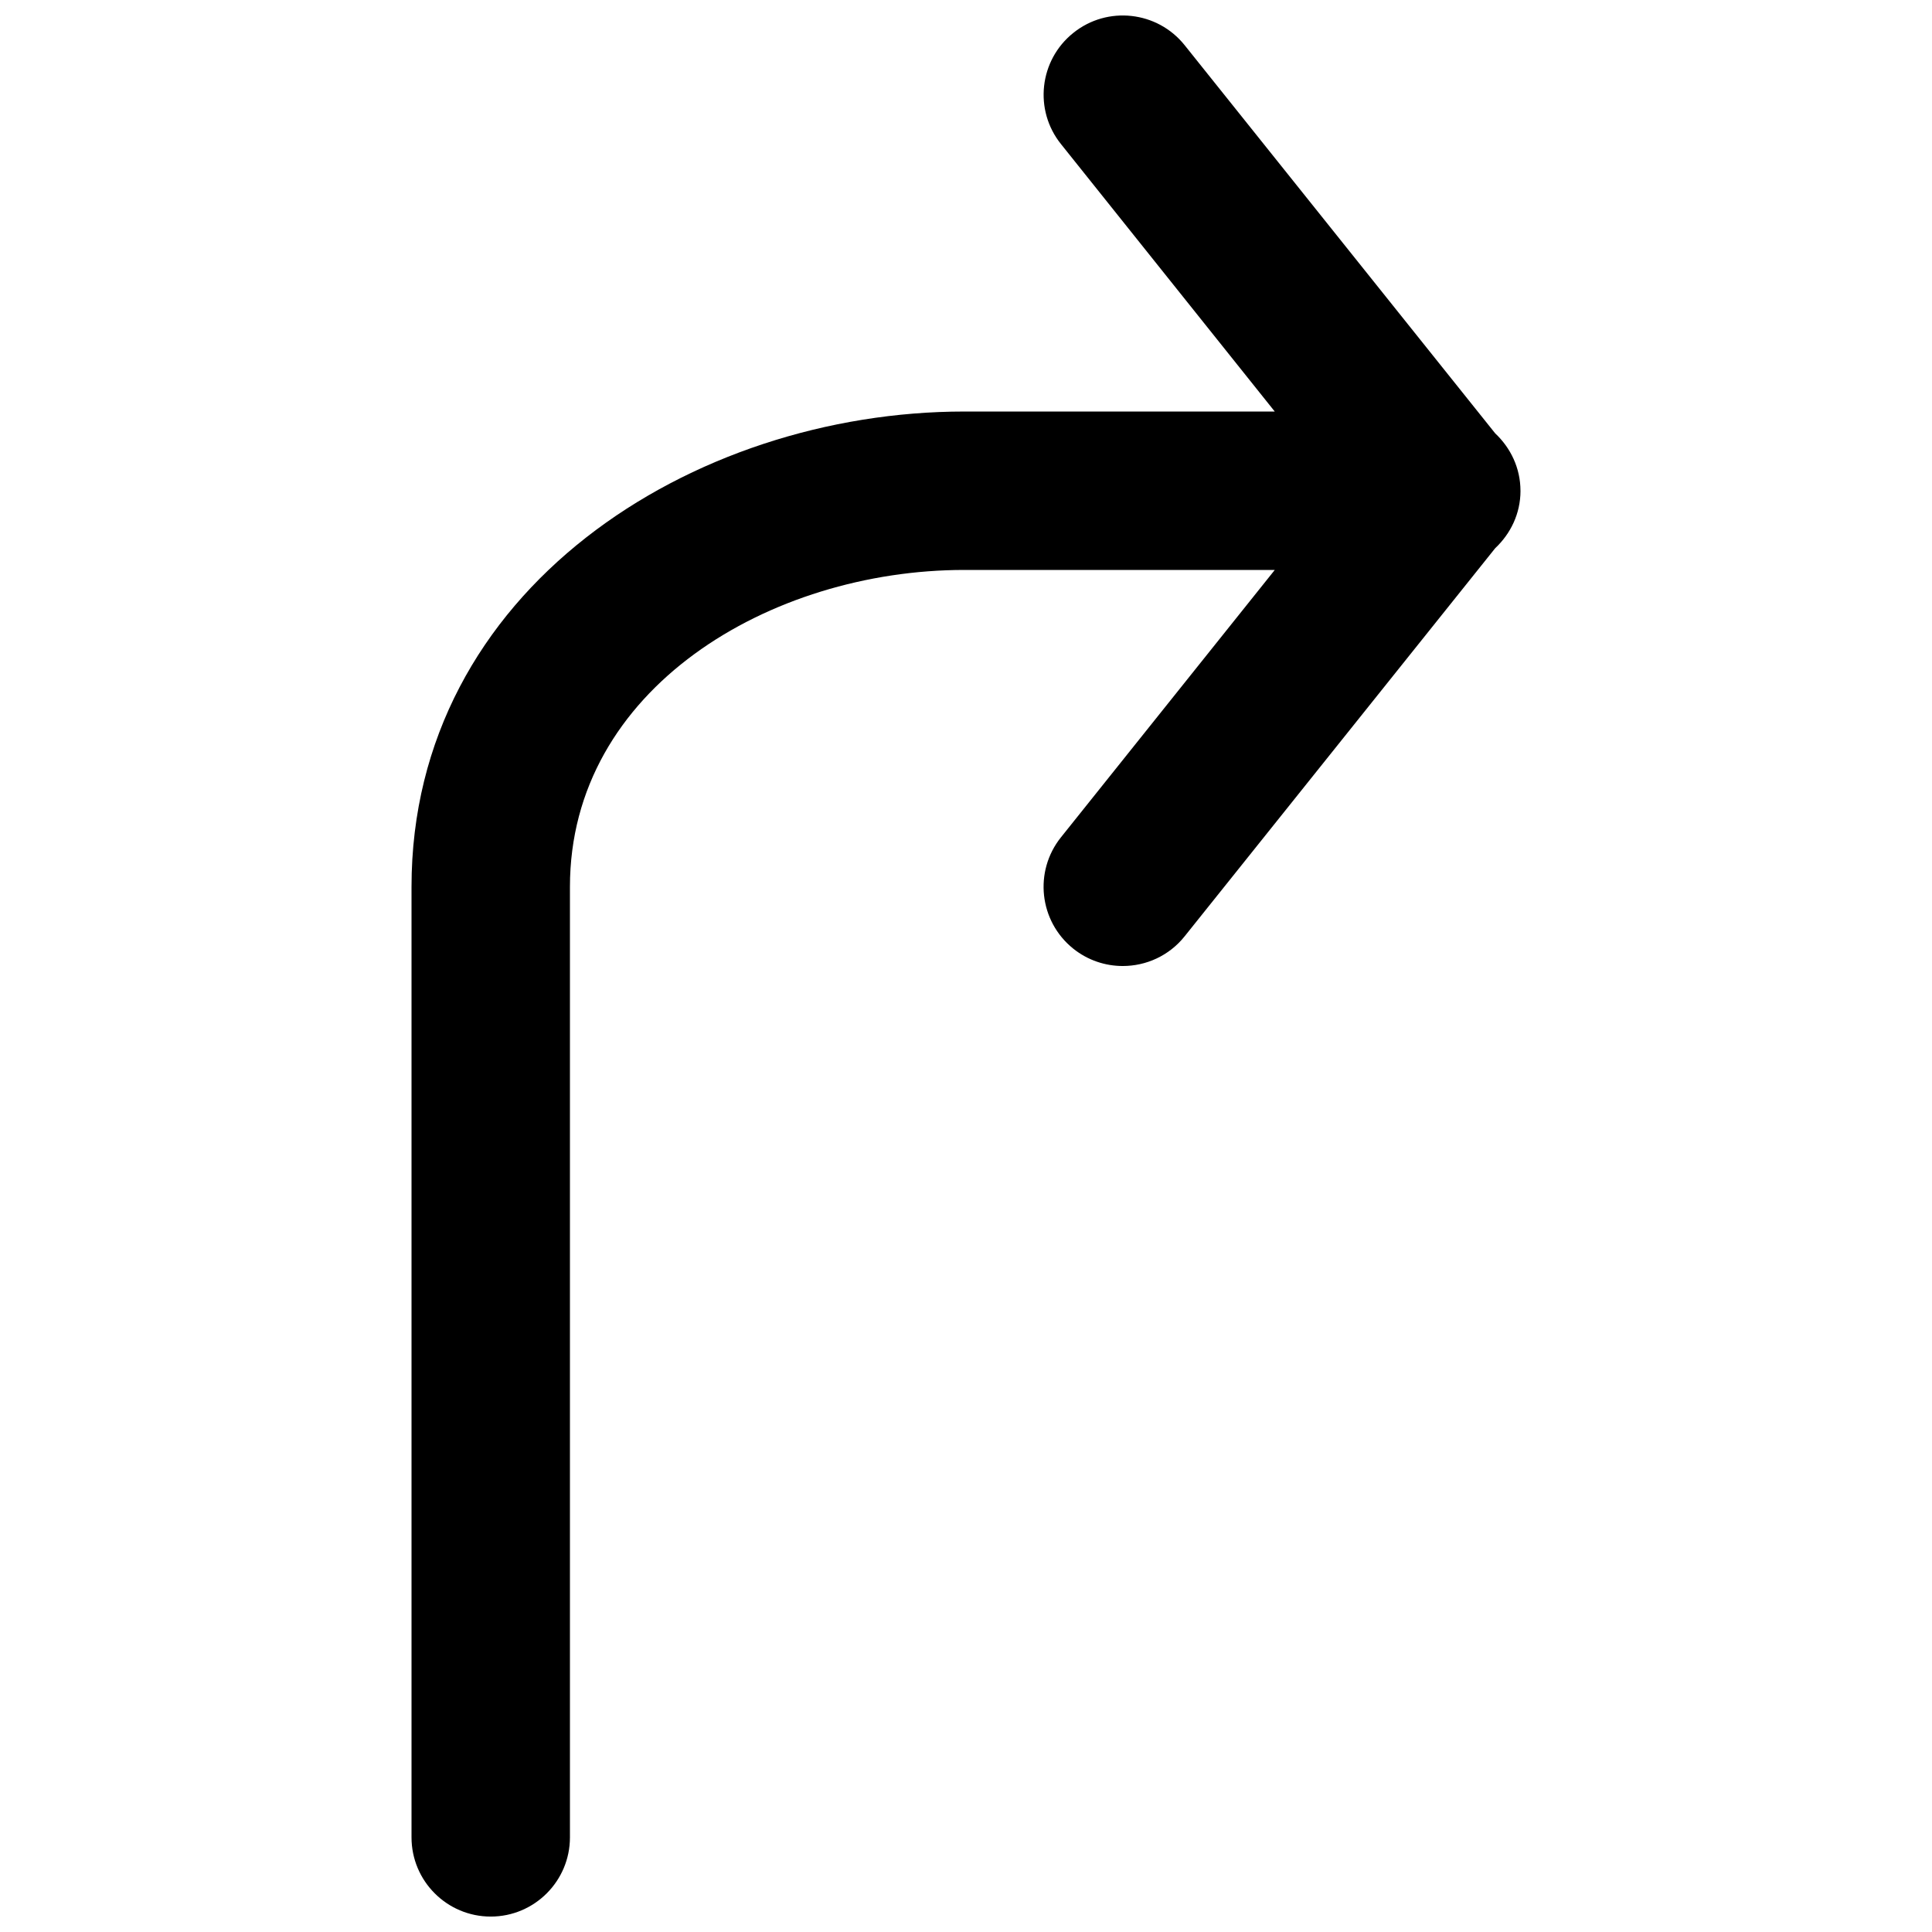 <?xml version="1.0" encoding="UTF-8"?>
<!-- Uploaded to: ICON Repo, www.svgrepo.com, Generator: ICON Repo Mixer Tools -->
<svg width="800px" height="800px" version="1.1" viewBox="144 144 512 512" xmlns="http://www.w3.org/2000/svg">
 <defs>
  <clipPath id="a">
   <path d="m253 148.09h294v503.81h-294z"/>
  </clipPath>
 </defs>
 <g clip-path="url(#a)">
  <path d="m546.94 274.07c0-6.047-2.625-11.398-6.711-15.242l-82.293-102.86c-7.223-9.027-20.461-10.516-29.492-3.254-9.055 7.242-10.516 20.469-3.254 29.492l56.633 70.852h-82.266c-72.023 0-146.5 47.105-146.5 125.95v251.91c0 11.586 9.406 20.992 20.992 20.992s20.992-9.406 20.992-20.992v-251.91c0-52.562 53.152-83.969 104.52-83.969h82.27l-56.66 70.848c-7.262 9.07-5.777 22.273 3.254 29.516 3.883 3.106 8.523 4.598 13.121 4.598 6.152 0 12.258-2.688 16.395-7.871l82.293-102.84c4.09-3.844 6.711-9.176 6.711-15.223z"/>
 </g>
</svg>